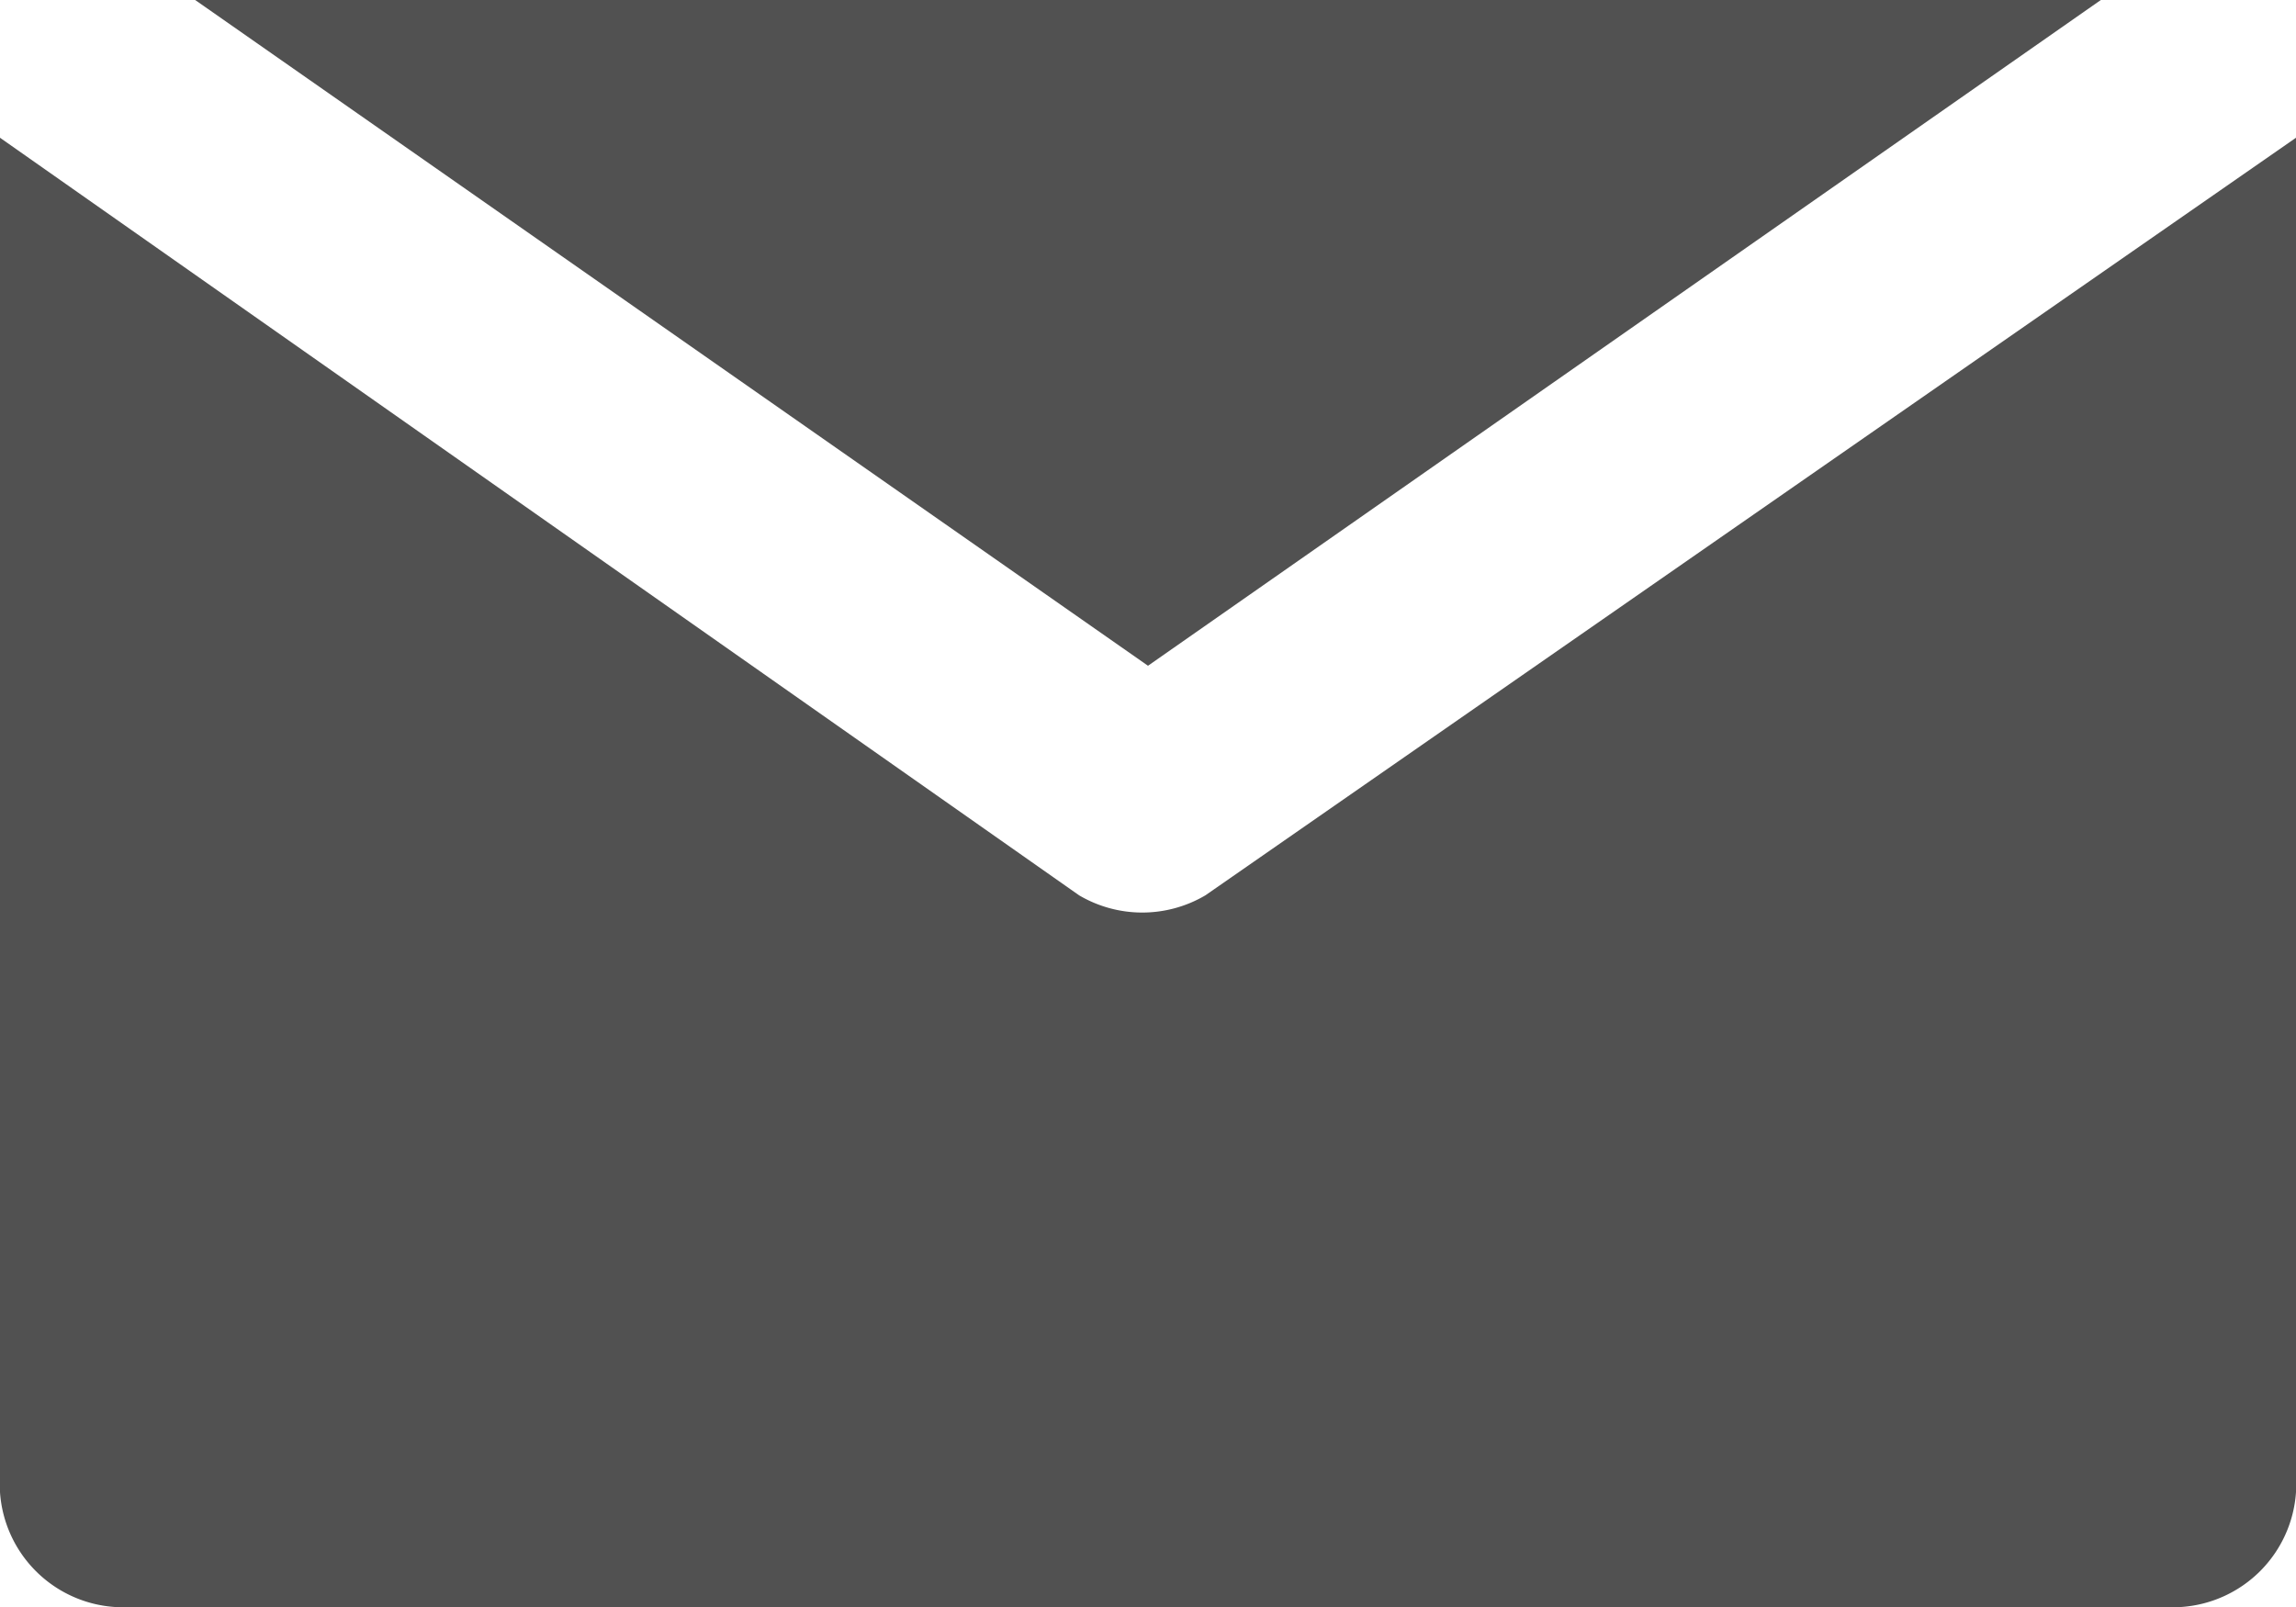 <svg xmlns="http://www.w3.org/2000/svg" width="40" height="28" viewBox="0 0 40 28"><g transform="translate(-236 -242)"><path d="M239.4,242,256,253.6,272.6,242Z" fill="#515151"/><path d="M257,257.6a2.167,2.167,0,0,1-2.2,0L236,244.4V268a2.151,2.151,0,0,0,2,2h36a2.151,2.151,0,0,0,2-2V244.4Z" fill="#515151"/></g></svg>